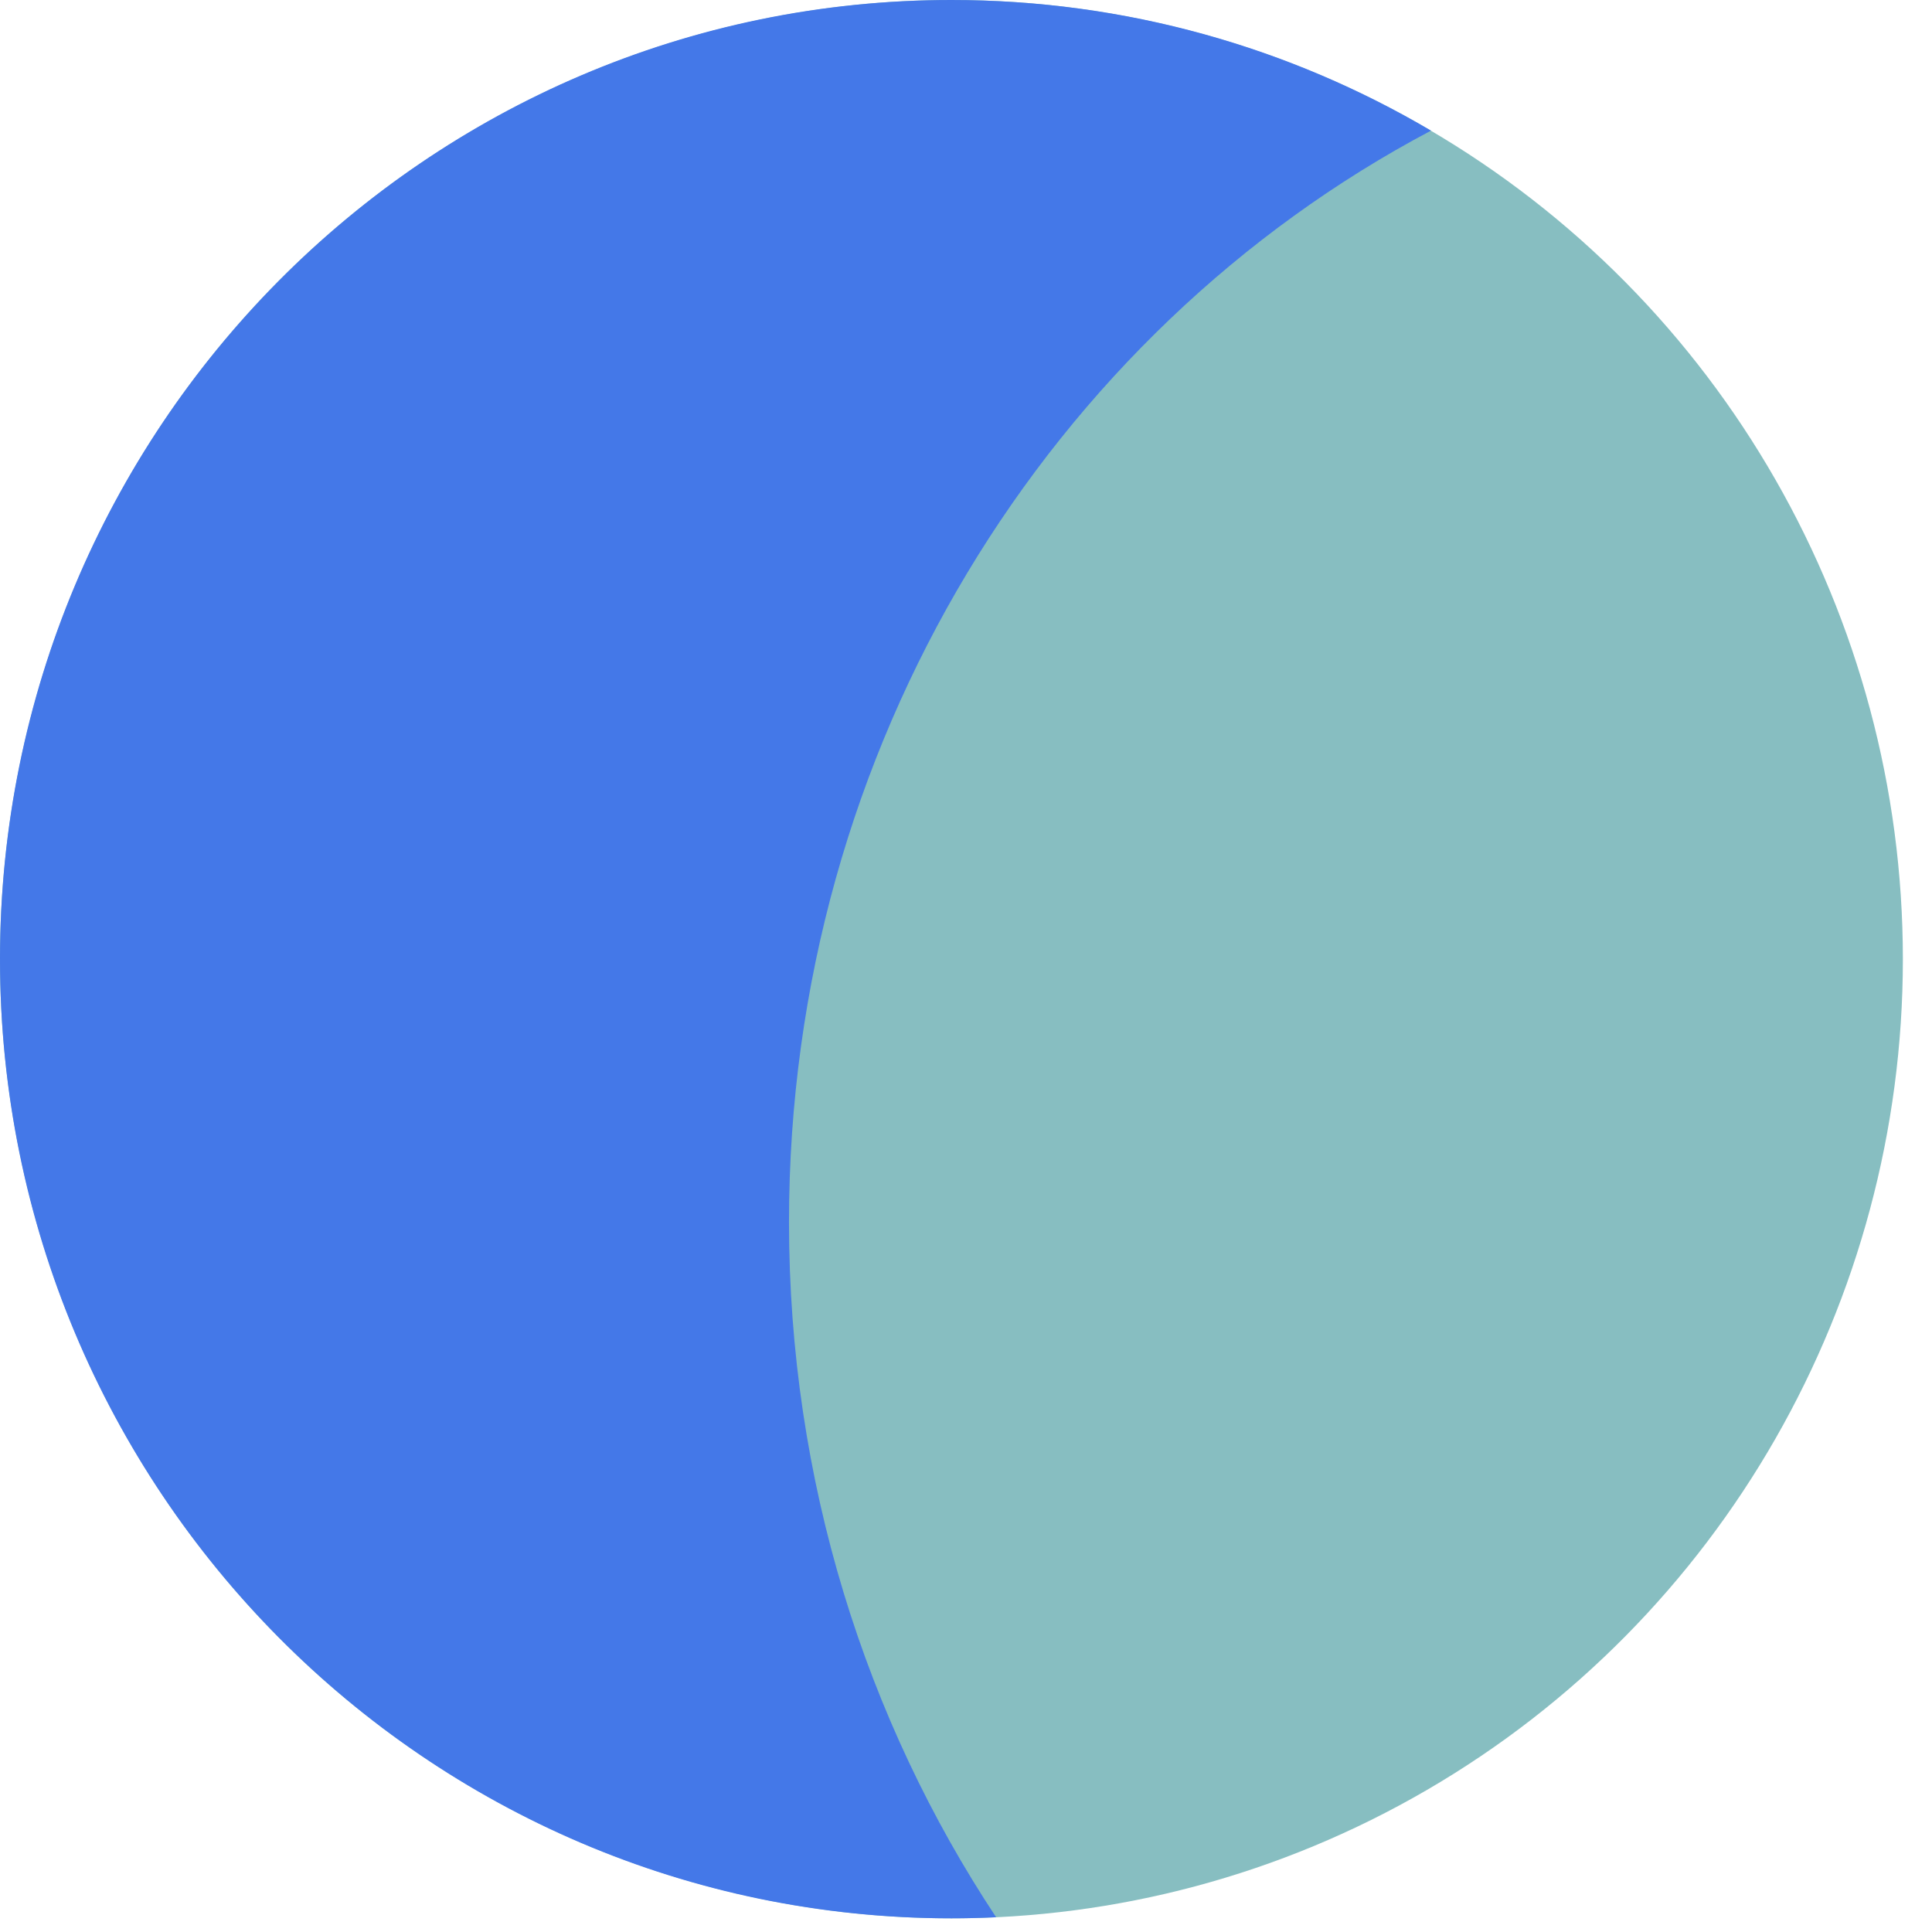 <svg width="65" height="65" viewBox="0 0 65 65" fill="none" xmlns="http://www.w3.org/2000/svg">
<ellipse cx="32.01" cy="32.27" rx="32.01" ry="32.27" fill="#87BEC1"/>
<path d="M32.01 0C37.895 5.07356e-05 43.408 1.602 48.145 4.395C35.331 11.169 26.545 25.07 26.545 41.118C26.545 49.806 29.119 57.865 33.514 64.504C33.016 64.527 32.514 64.54 32.01 64.54C14.332 64.54 0 50.093 0 32.27C0 14.448 14.332 0 32.01 0Z" fill="#4478E8"/>
</svg>
